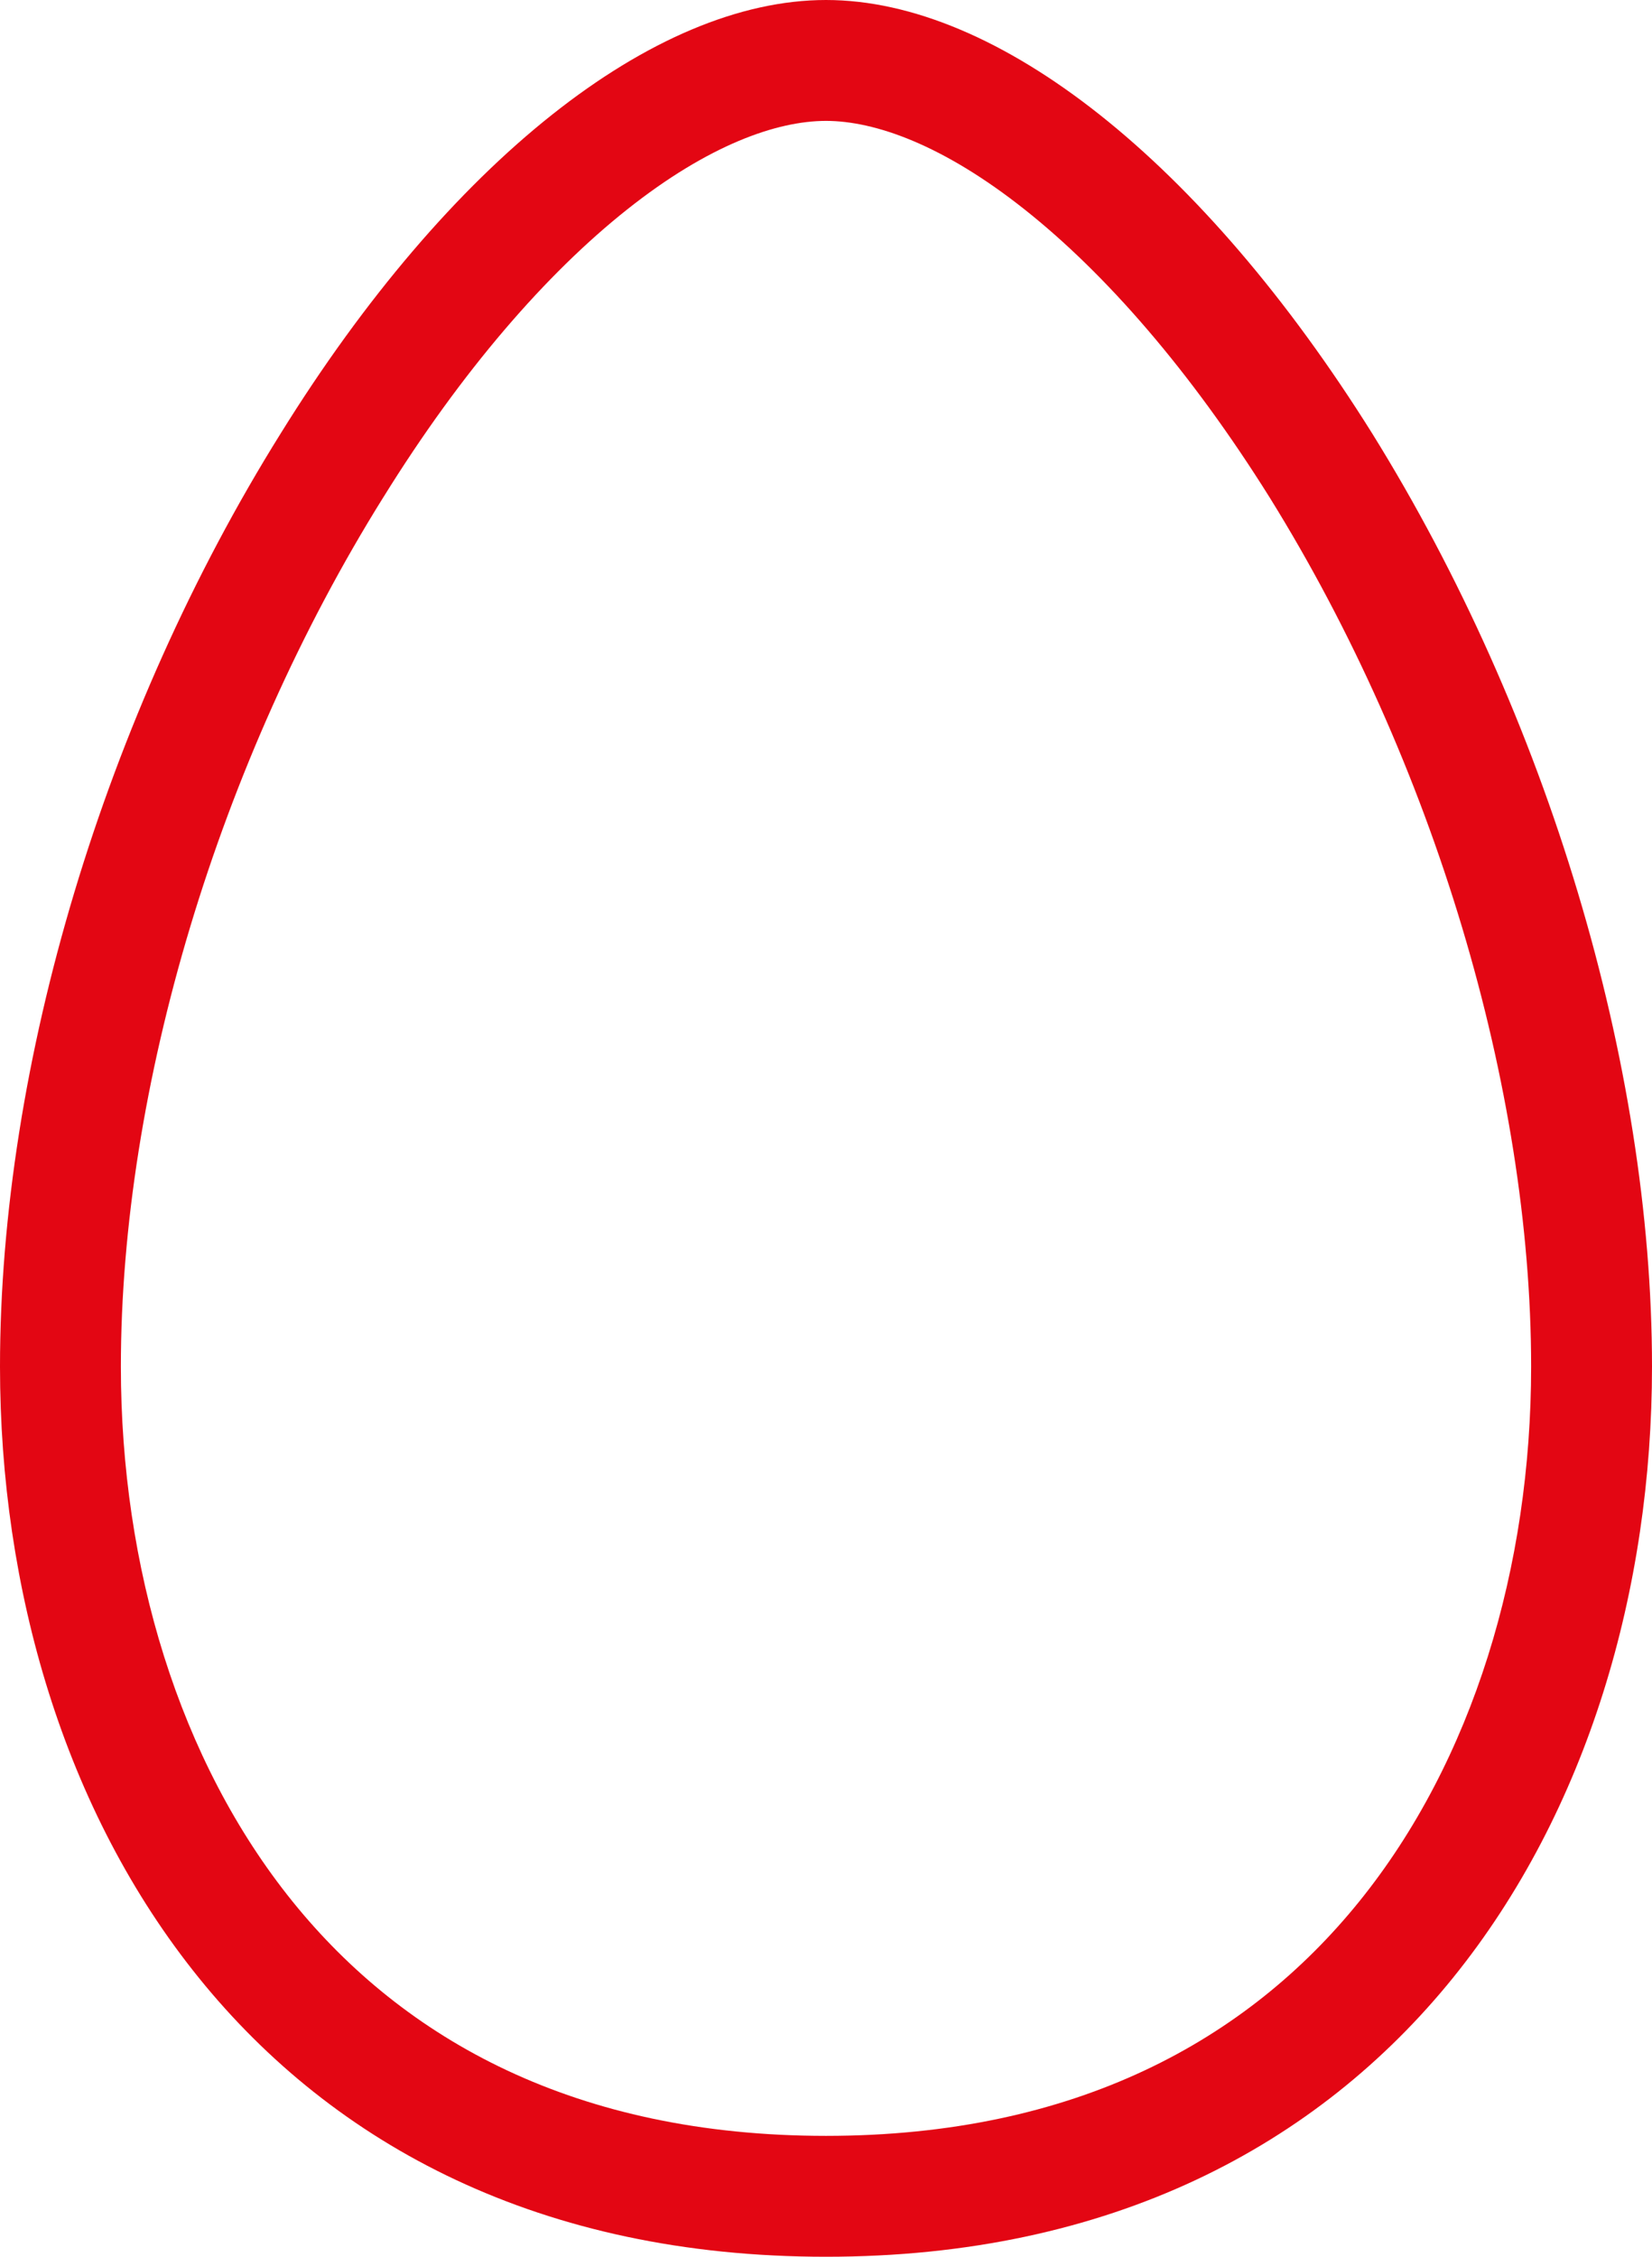 <svg fill="#e30613" height="56" width="41" viewBox="0 0 41 56" xmlns="http://www.w3.org/2000/svg"> <path clip-rule="evenodd" d="M9.513 12.342L9.508 12.349C5.415 18.909 3 27.014 3 33.911C3 38.879 4.435 43.689 7.268 47.194C10.032 50.612 14.287 53 20.5 53C26.706 53 30.961 50.612 33.727 47.193C36.563 43.688 38 38.877 38 33.911C38 27.015 35.587 18.909 31.513 12.348C29.537 9.189 27.43 6.784 25.433 5.201C23.402 3.59 21.71 3 20.5 3C19.282 3 17.587 3.592 15.562 5.2C13.569 6.782 11.47 9.185 9.513 12.342ZM34.059 10.761C38.4 17.749 41 26.399 41 33.911C41 44.909 34.659 56 20.5 56C6.329 56 0 44.909 0 33.911C0 26.399 2.602 17.749 6.963 10.761C11.148 4.013 16.221 0 20.5 0C24.767 0 29.838 4.013 34.059 10.761Z" fill-rule="evenodd"></path> </svg>